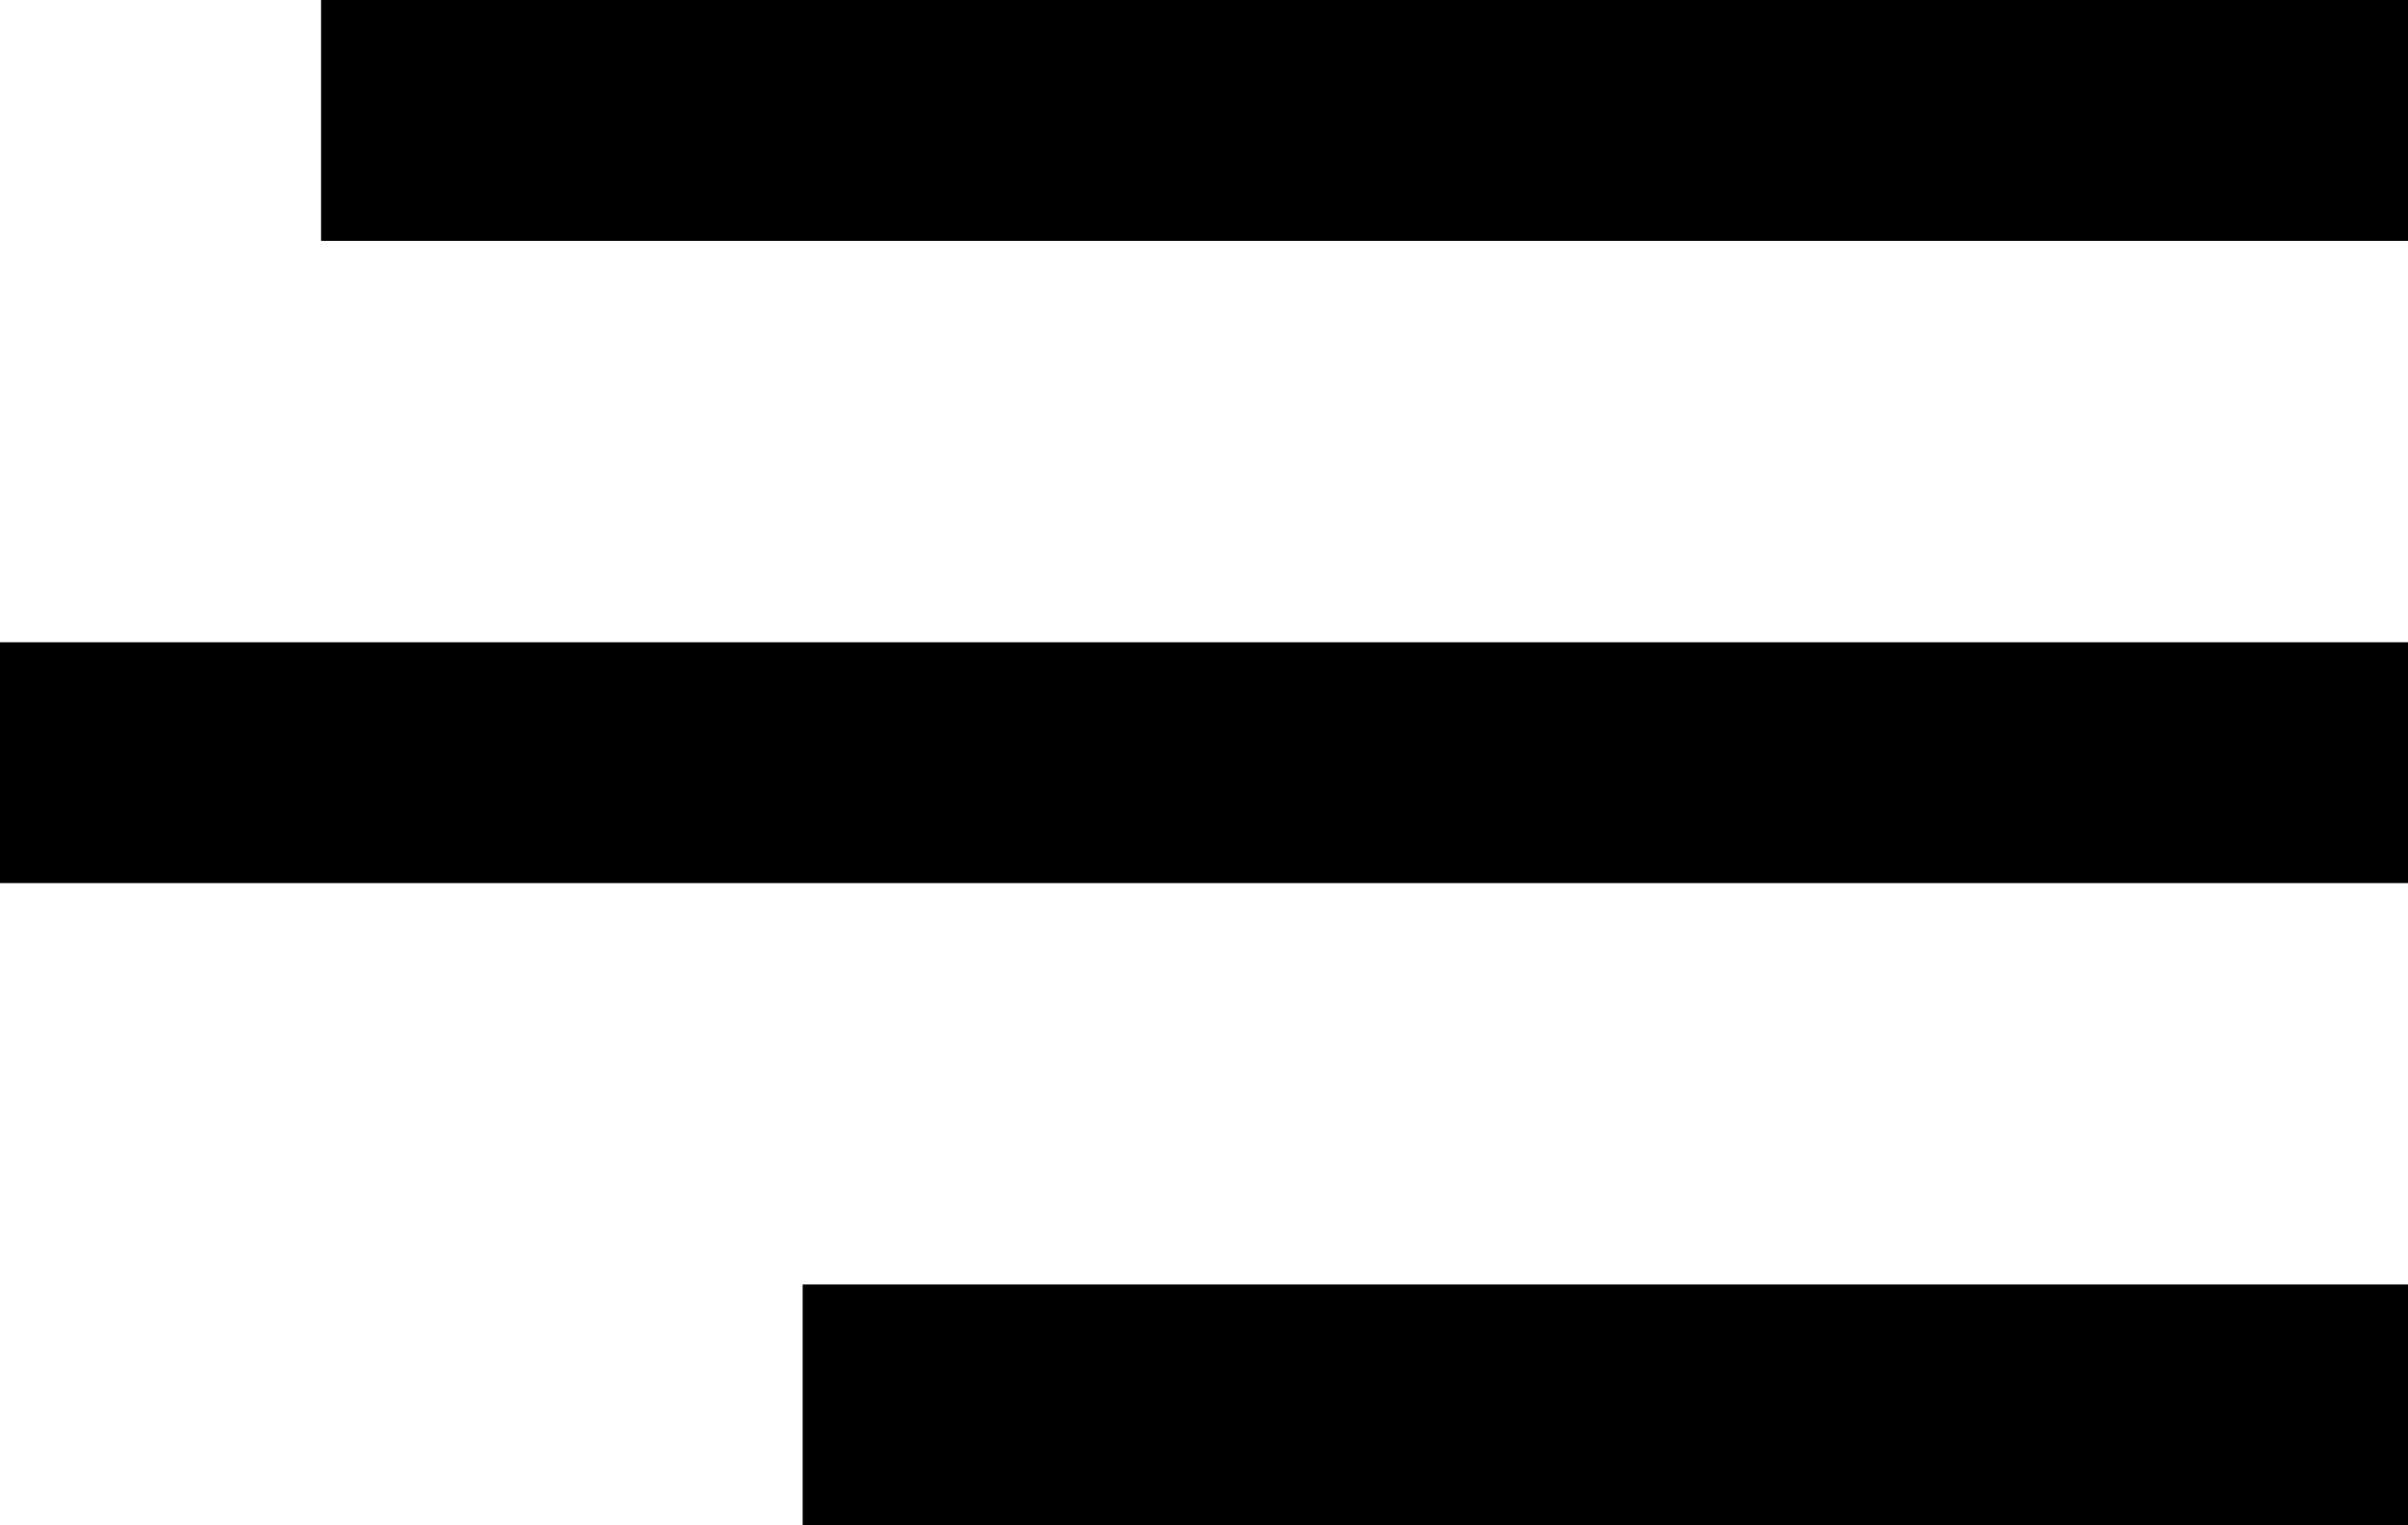 <svg width="30" height="19" viewBox="0 0 30 19" fill="none" xmlns="http://www.w3.org/2000/svg">
<rect x="4" width="26" height="3" fill="black"/>
<rect y="8" width="30" height="3" fill="black"/>
<rect x="10" y="16" width="20" height="3" fill="black"/>
</svg>
